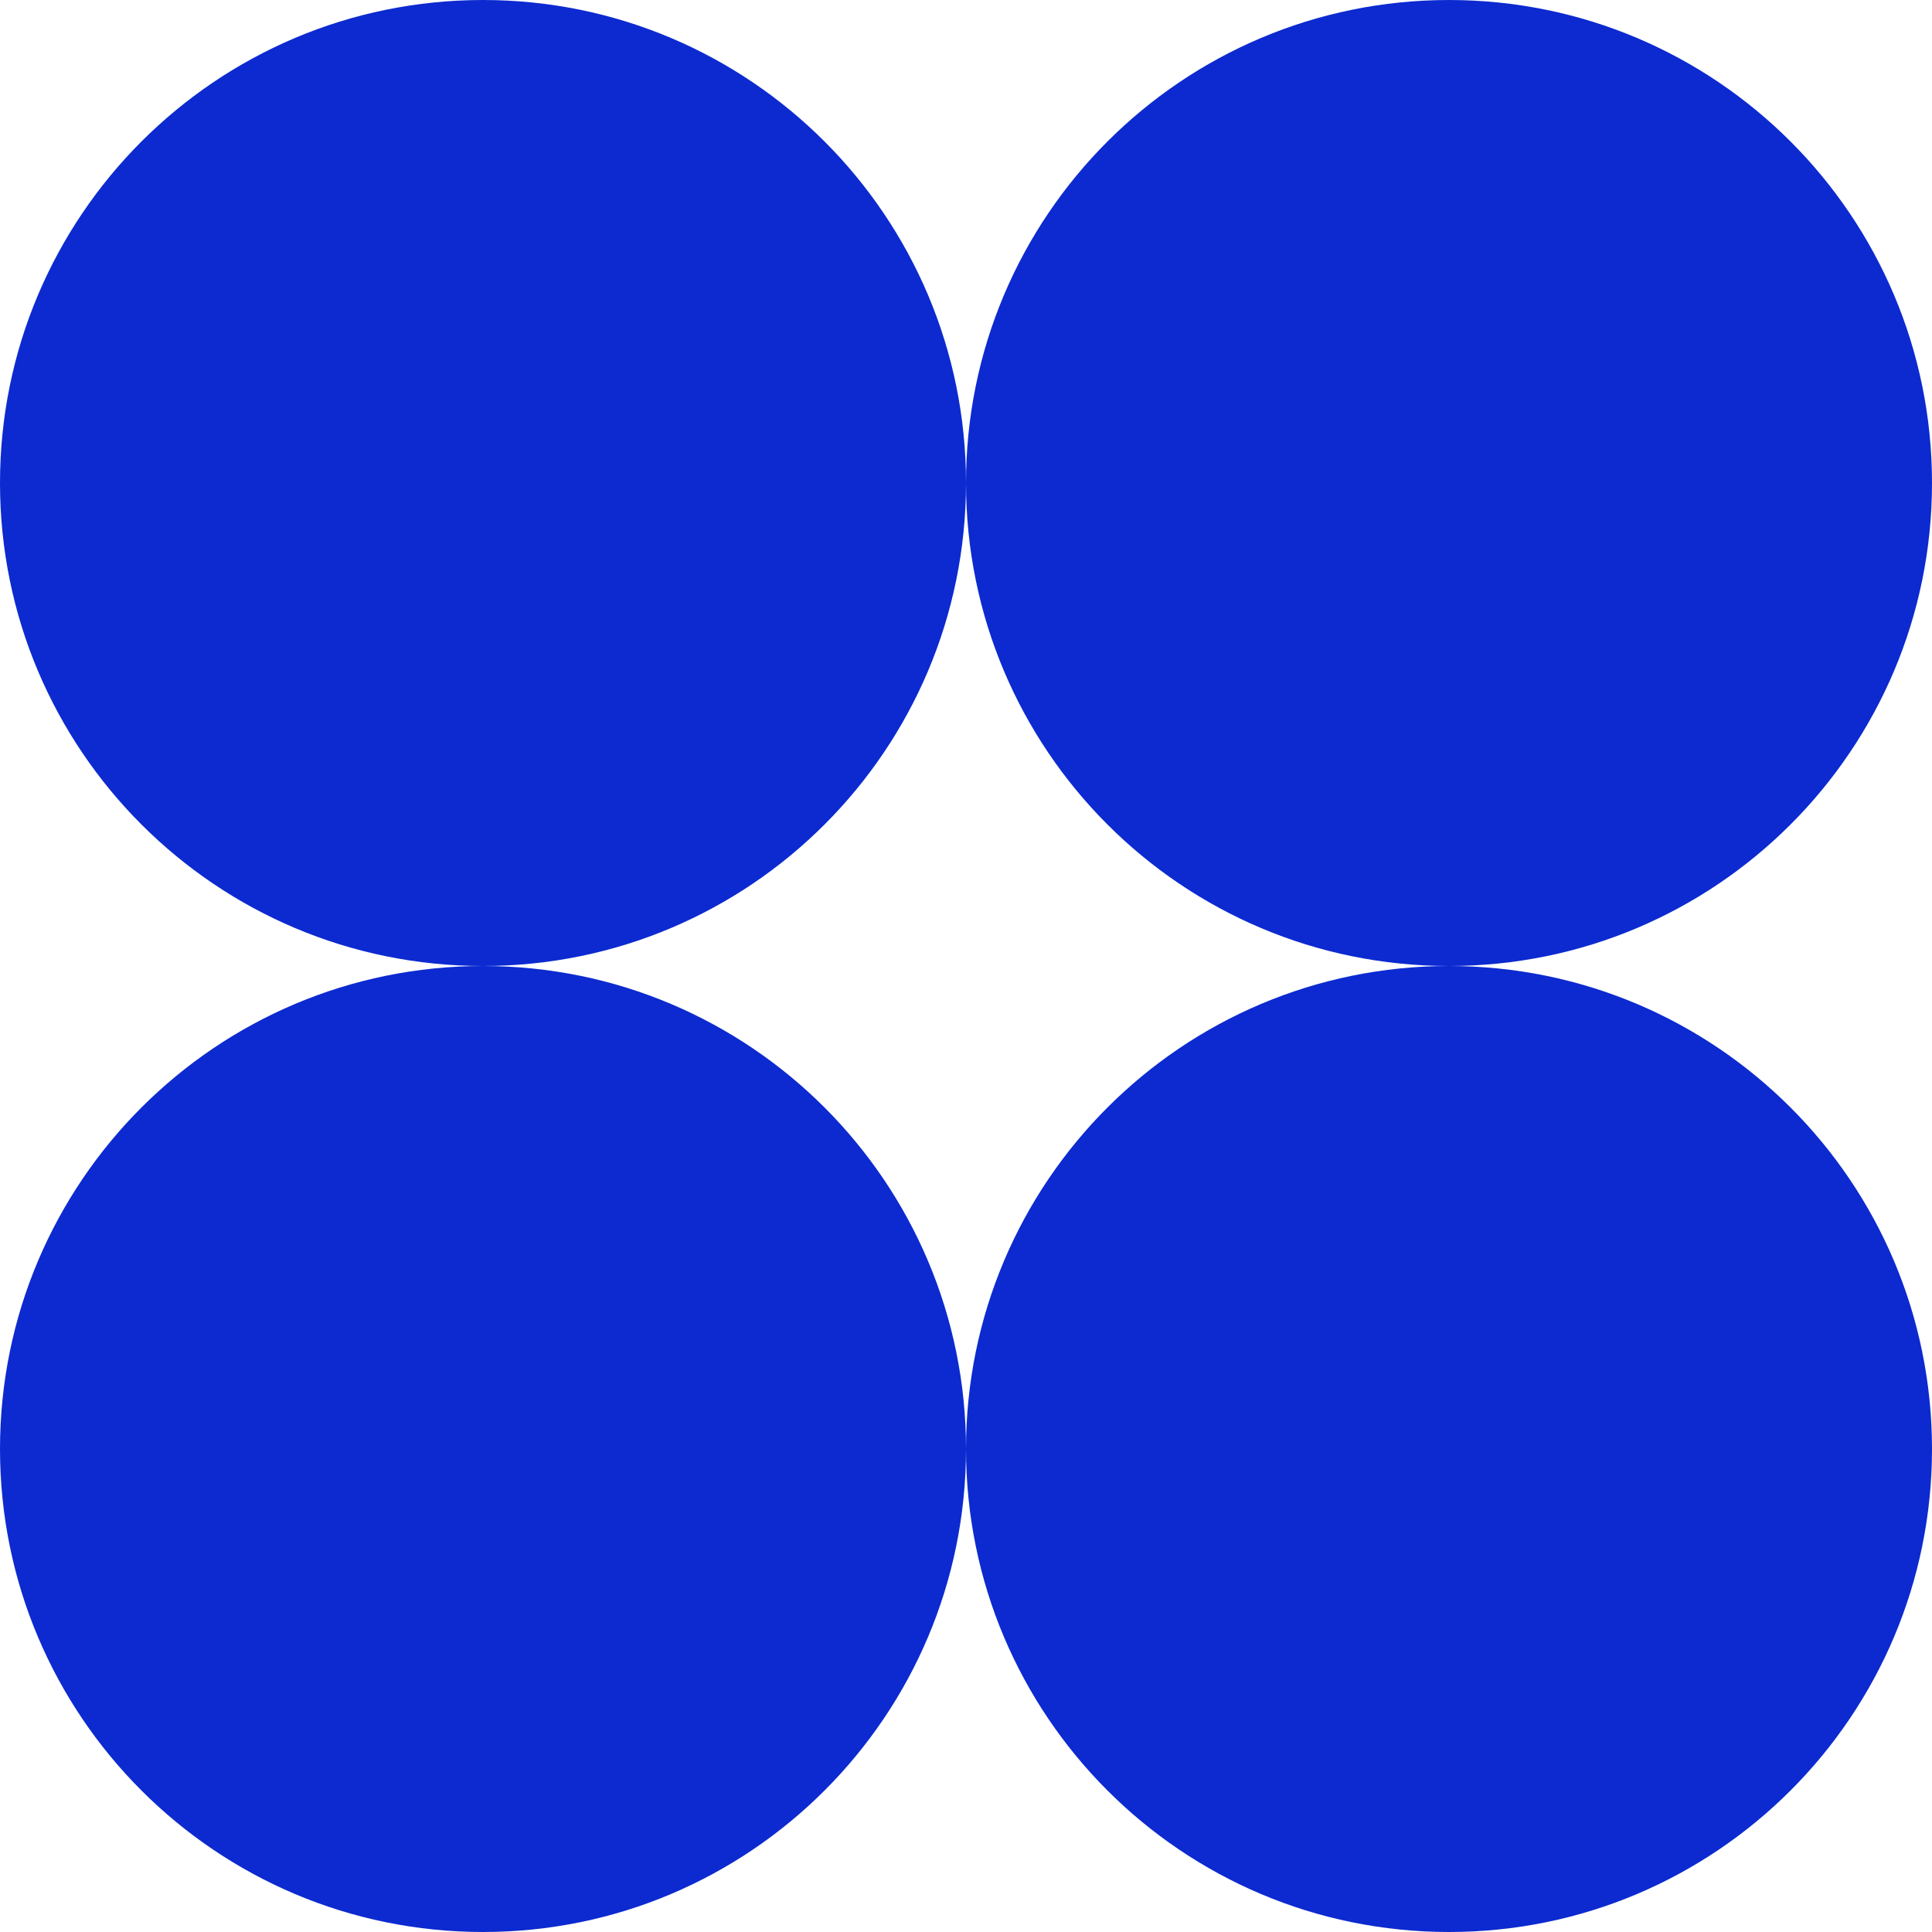 <?xml version="1.0" encoding="UTF-8"?> <svg xmlns="http://www.w3.org/2000/svg" width="32" height="32" viewBox="0 0 32 32" fill="none"><path d="M8 32C12.418 32 16 28.418 16 24C16 19.582 12.418 16 8 16C3.582 16 0 19.582 0 24C0 28.418 3.582 32 8 32Z" fill="#0C2AD0"></path><path d="M24 32C28.418 32 32 28.418 32 24C32 19.582 28.418 16 24 16C19.582 16 16 19.582 16 24C16 28.418 19.582 32 24 32Z" fill="#0C2AD0"></path><path d="M8 16C12.418 16 16 12.418 16 8C16 3.582 12.418 0 8 0C3.582 0 0 3.582 0 8C0 12.418 3.582 16 8 16Z" fill="#0C2AD0"></path><path d="M24 16C28.418 16 32 12.418 32 8C32 3.582 28.418 0 24 0C19.582 0 16 3.582 16 8C16 12.418 19.582 16 24 16Z" fill="#0C2AD0"></path></svg> 